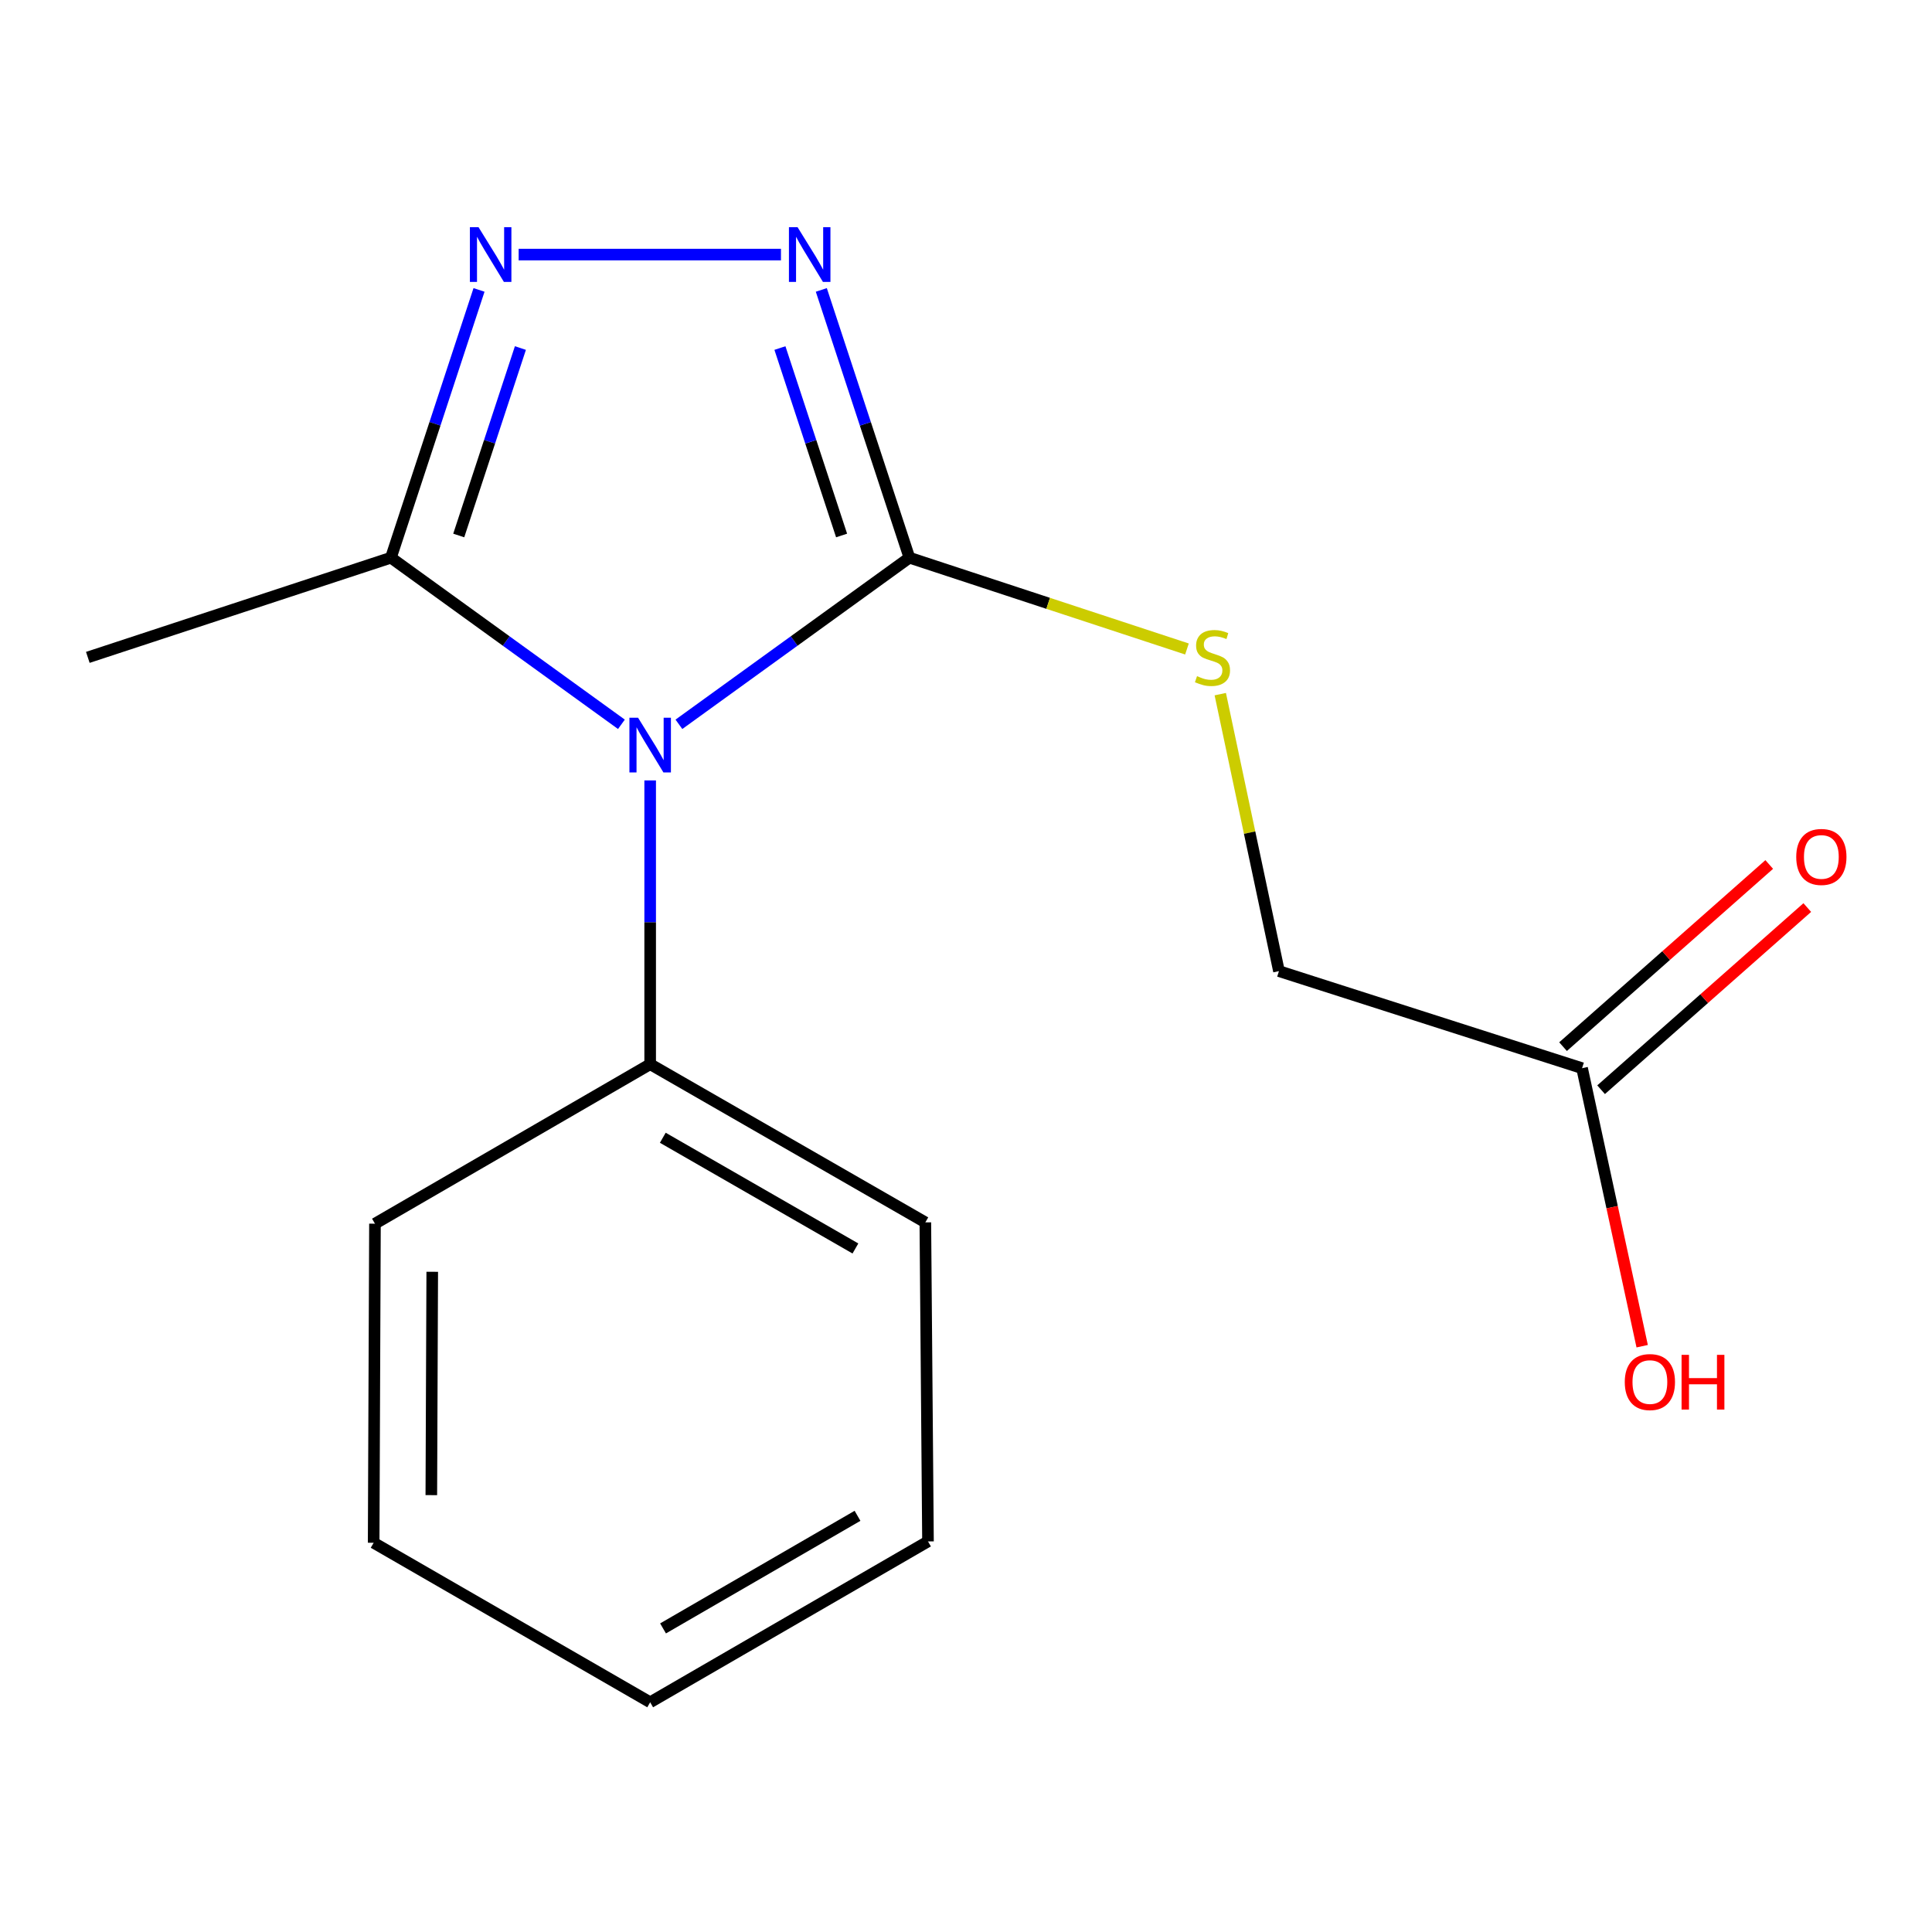 <?xml version='1.0' encoding='iso-8859-1'?>
<svg version='1.1' baseProfile='full'
              xmlns='http://www.w3.org/2000/svg'
                      xmlns:rdkit='http://www.rdkit.org/xml'
                      xmlns:xlink='http://www.w3.org/1999/xlink'
                  xml:space='preserve'
width='1000px' height='1000px' viewBox='0 0 1000 1000'>
<!-- END OF HEADER -->
<rect style='opacity:1.0;fill:#FFFFFF;stroke:none' width='1000' height='1000' x='0' y='0'> </rect>
<path class='bond-0' d='M 351.404,374.901 L 411.055,331.781' style='fill:none;fill-rule:evenodd;stroke:#0000FF;stroke-width:6px;stroke-linecap:butt;stroke-linejoin:miter;stroke-opacity:1' />
<path class='bond-0' d='M 411.055,331.781 L 470.706,288.661' style='fill:none;fill-rule:evenodd;stroke:#000000;stroke-width:6px;stroke-linecap:butt;stroke-linejoin:miter;stroke-opacity:1' />
<path class='bond-3' d='M 321.646,374.901 L 261.995,331.781' style='fill:none;fill-rule:evenodd;stroke:#0000FF;stroke-width:6px;stroke-linecap:butt;stroke-linejoin:miter;stroke-opacity:1' />
<path class='bond-3' d='M 261.995,331.781 L 202.344,288.661' style='fill:none;fill-rule:evenodd;stroke:#000000;stroke-width:6px;stroke-linecap:butt;stroke-linejoin:miter;stroke-opacity:1' />
<path class='bond-5' d='M 336.525,403.946 L 336.525,477.386' style='fill:none;fill-rule:evenodd;stroke:#0000FF;stroke-width:6px;stroke-linecap:butt;stroke-linejoin:miter;stroke-opacity:1' />
<path class='bond-5' d='M 336.525,477.386 L 336.525,550.826' style='fill:none;fill-rule:evenodd;stroke:#000000;stroke-width:6px;stroke-linecap:butt;stroke-linejoin:miter;stroke-opacity:1' />
<path class='bond-1' d='M 470.706,288.661 L 447.908,219.361' style='fill:none;fill-rule:evenodd;stroke:#000000;stroke-width:6px;stroke-linecap:butt;stroke-linejoin:miter;stroke-opacity:1' />
<path class='bond-1' d='M 447.908,219.361 L 425.11,150.061' style='fill:none;fill-rule:evenodd;stroke:#0000FF;stroke-width:6px;stroke-linecap:butt;stroke-linejoin:miter;stroke-opacity:1' />
<path class='bond-1' d='M 435.609,277.168 L 419.65,228.658' style='fill:none;fill-rule:evenodd;stroke:#000000;stroke-width:6px;stroke-linecap:butt;stroke-linejoin:miter;stroke-opacity:1' />
<path class='bond-1' d='M 419.65,228.658 L 403.691,180.148' style='fill:none;fill-rule:evenodd;stroke:#0000FF;stroke-width:6px;stroke-linecap:butt;stroke-linejoin:miter;stroke-opacity:1' />
<path class='bond-4' d='M 470.706,288.661 L 542.539,312.287' style='fill:none;fill-rule:evenodd;stroke:#000000;stroke-width:6px;stroke-linecap:butt;stroke-linejoin:miter;stroke-opacity:1' />
<path class='bond-4' d='M 542.539,312.287 L 614.371,335.914' style='fill:none;fill-rule:evenodd;stroke:#CCCC00;stroke-width:6px;stroke-linecap:butt;stroke-linejoin:miter;stroke-opacity:1' />
<path class='bond-16' d='M 404.225,131.772 L 268.454,131.772' style='fill:none;fill-rule:evenodd;stroke:#0000FF;stroke-width:6px;stroke-linecap:butt;stroke-linejoin:miter;stroke-opacity:1' />
<path class='bond-2' d='M 247.94,150.061 L 225.142,219.361' style='fill:none;fill-rule:evenodd;stroke:#0000FF;stroke-width:6px;stroke-linecap:butt;stroke-linejoin:miter;stroke-opacity:1' />
<path class='bond-2' d='M 225.142,219.361 L 202.344,288.661' style='fill:none;fill-rule:evenodd;stroke:#000000;stroke-width:6px;stroke-linecap:butt;stroke-linejoin:miter;stroke-opacity:1' />
<path class='bond-2' d='M 269.359,180.148 L 253.4,228.658' style='fill:none;fill-rule:evenodd;stroke:#0000FF;stroke-width:6px;stroke-linecap:butt;stroke-linejoin:miter;stroke-opacity:1' />
<path class='bond-2' d='M 253.4,228.658 L 237.442,277.168' style='fill:none;fill-rule:evenodd;stroke:#000000;stroke-width:6px;stroke-linecap:butt;stroke-linejoin:miter;stroke-opacity:1' />
<path class='bond-10' d='M 202.344,288.661 L 45.455,340.258' style='fill:none;fill-rule:evenodd;stroke:#000000;stroke-width:6px;stroke-linecap:butt;stroke-linejoin:miter;stroke-opacity:1' />
<path class='bond-8' d='M 631.611,359.288 L 646.8,430.969' style='fill:none;fill-rule:evenodd;stroke:#CCCC00;stroke-width:6px;stroke-linecap:butt;stroke-linejoin:miter;stroke-opacity:1' />
<path class='bond-8' d='M 646.8,430.969 L 661.988,502.651' style='fill:none;fill-rule:evenodd;stroke:#000000;stroke-width:6px;stroke-linecap:butt;stroke-linejoin:miter;stroke-opacity:1' />
<path class='bond-11' d='M 336.525,550.826 L 478.953,632.7' style='fill:none;fill-rule:evenodd;stroke:#000000;stroke-width:6px;stroke-linecap:butt;stroke-linejoin:miter;stroke-opacity:1' />
<path class='bond-11' d='M 343.064,588.898 L 442.763,646.21' style='fill:none;fill-rule:evenodd;stroke:#000000;stroke-width:6px;stroke-linecap:butt;stroke-linejoin:miter;stroke-opacity:1' />
<path class='bond-12' d='M 336.525,550.826 L 194.08,633.378' style='fill:none;fill-rule:evenodd;stroke:#000000;stroke-width:6px;stroke-linecap:butt;stroke-linejoin:miter;stroke-opacity:1' />
<path class='bond-6' d='M 818.877,552.892 L 661.988,502.651' style='fill:none;fill-rule:evenodd;stroke:#000000;stroke-width:6px;stroke-linecap:butt;stroke-linejoin:miter;stroke-opacity:1' />
<path class='bond-7' d='M 828.725,564.039 L 882.086,516.895' style='fill:none;fill-rule:evenodd;stroke:#000000;stroke-width:6px;stroke-linecap:butt;stroke-linejoin:miter;stroke-opacity:1' />
<path class='bond-7' d='M 882.086,516.895 L 935.446,469.751' style='fill:none;fill-rule:evenodd;stroke:#FF0000;stroke-width:6px;stroke-linecap:butt;stroke-linejoin:miter;stroke-opacity:1' />
<path class='bond-7' d='M 809.029,541.745 L 862.389,494.601' style='fill:none;fill-rule:evenodd;stroke:#000000;stroke-width:6px;stroke-linecap:butt;stroke-linejoin:miter;stroke-opacity:1' />
<path class='bond-7' d='M 862.389,494.601 L 915.749,447.457' style='fill:none;fill-rule:evenodd;stroke:#FF0000;stroke-width:6px;stroke-linecap:butt;stroke-linejoin:miter;stroke-opacity:1' />
<path class='bond-9' d='M 818.877,552.892 L 834.432,624.844' style='fill:none;fill-rule:evenodd;stroke:#000000;stroke-width:6px;stroke-linecap:butt;stroke-linejoin:miter;stroke-opacity:1' />
<path class='bond-9' d='M 834.432,624.844 L 849.987,696.795' style='fill:none;fill-rule:evenodd;stroke:#FF0000;stroke-width:6px;stroke-linecap:butt;stroke-linejoin:miter;stroke-opacity:1' />
<path class='bond-14' d='M 478.953,632.7 L 480.325,797.836' style='fill:none;fill-rule:evenodd;stroke:#000000;stroke-width:6px;stroke-linecap:butt;stroke-linejoin:miter;stroke-opacity:1' />
<path class='bond-13' d='M 194.08,633.378 L 193.403,798.53' style='fill:none;fill-rule:evenodd;stroke:#000000;stroke-width:6px;stroke-linecap:butt;stroke-linejoin:miter;stroke-opacity:1' />
<path class='bond-13' d='M 223.727,658.273 L 223.252,773.88' style='fill:none;fill-rule:evenodd;stroke:#000000;stroke-width:6px;stroke-linecap:butt;stroke-linejoin:miter;stroke-opacity:1' />
<path class='bond-15' d='M 193.403,798.53 L 336.525,881.099' style='fill:none;fill-rule:evenodd;stroke:#000000;stroke-width:6px;stroke-linecap:butt;stroke-linejoin:miter;stroke-opacity:1' />
<path class='bond-17' d='M 480.325,797.836 L 336.525,881.099' style='fill:none;fill-rule:evenodd;stroke:#000000;stroke-width:6px;stroke-linecap:butt;stroke-linejoin:miter;stroke-opacity:1' />
<path class='bond-17' d='M 443.849,784.581 L 343.189,842.865' style='fill:none;fill-rule:evenodd;stroke:#000000;stroke-width:6px;stroke-linecap:butt;stroke-linejoin:miter;stroke-opacity:1' />
<path  class='atom-0' d='M 330.265 371.497
L 339.545 386.497
Q 340.465 387.977, 341.945 390.657
Q 343.425 393.337, 343.505 393.497
L 343.505 371.497
L 347.265 371.497
L 347.265 399.817
L 343.385 399.817
L 333.425 383.417
Q 332.265 381.497, 331.025 379.297
Q 329.825 377.097, 329.465 376.417
L 329.465 399.817
L 325.785 399.817
L 325.785 371.497
L 330.265 371.497
' fill='#0000FF'/>
<path  class='atom-2' d='M 412.833 117.612
L 422.113 132.612
Q 423.033 134.092, 424.513 136.772
Q 425.993 139.452, 426.073 139.612
L 426.073 117.612
L 429.833 117.612
L 429.833 145.932
L 425.953 145.932
L 415.993 129.532
Q 414.833 127.612, 413.593 125.412
Q 412.393 123.212, 412.033 122.532
L 412.033 145.932
L 408.353 145.932
L 408.353 117.612
L 412.833 117.612
' fill='#0000FF'/>
<path  class='atom-3' d='M 247.697 117.612
L 256.977 132.612
Q 257.897 134.092, 259.377 136.772
Q 260.857 139.452, 260.937 139.612
L 260.937 117.612
L 264.697 117.612
L 264.697 145.932
L 260.817 145.932
L 250.857 129.532
Q 249.697 127.612, 248.457 125.412
Q 247.257 123.212, 246.897 122.532
L 246.897 145.932
L 243.217 145.932
L 243.217 117.612
L 247.697 117.612
' fill='#0000FF'/>
<path  class='atom-5' d='M 619.579 349.978
Q 619.899 350.098, 621.219 350.658
Q 622.539 351.218, 623.979 351.578
Q 625.459 351.898, 626.899 351.898
Q 629.579 351.898, 631.139 350.618
Q 632.699 349.298, 632.699 347.018
Q 632.699 345.458, 631.899 344.498
Q 631.139 343.538, 629.939 343.018
Q 628.739 342.498, 626.739 341.898
Q 624.219 341.138, 622.699 340.418
Q 621.219 339.698, 620.139 338.178
Q 619.099 336.658, 619.099 334.098
Q 619.099 330.538, 621.499 328.338
Q 623.939 326.138, 628.739 326.138
Q 632.019 326.138, 635.739 327.698
L 634.819 330.778
Q 631.419 329.378, 628.859 329.378
Q 626.099 329.378, 624.579 330.538
Q 623.059 331.658, 623.099 333.618
Q 623.099 335.138, 623.859 336.058
Q 624.659 336.978, 625.779 337.498
Q 626.939 338.018, 628.859 338.618
Q 631.419 339.418, 632.939 340.218
Q 634.459 341.018, 635.539 342.658
Q 636.659 344.258, 636.659 347.018
Q 636.659 350.938, 634.019 353.058
Q 631.419 355.138, 627.059 355.138
Q 624.539 355.138, 622.619 354.578
Q 620.739 354.058, 618.499 353.138
L 619.579 349.978
' fill='#CCCC00'/>
<path  class='atom-8' d='M 929.729 443.548
Q 929.729 436.748, 933.089 432.948
Q 936.449 429.148, 942.729 429.148
Q 949.009 429.148, 952.369 432.948
Q 955.729 436.748, 955.729 443.548
Q 955.729 450.428, 952.329 454.348
Q 948.929 458.228, 942.729 458.228
Q 936.489 458.228, 933.089 454.348
Q 929.729 450.468, 929.729 443.548
M 942.729 455.028
Q 947.049 455.028, 949.369 452.148
Q 951.729 449.228, 951.729 443.548
Q 951.729 437.988, 949.369 435.188
Q 947.049 432.348, 942.729 432.348
Q 938.409 432.348, 936.049 435.148
Q 933.729 437.948, 933.729 443.548
Q 933.729 449.268, 936.049 452.148
Q 938.409 455.028, 942.729 455.028
' fill='#FF0000'/>
<path  class='atom-10' d='M 840.98 715.348
Q 840.98 708.548, 844.34 704.748
Q 847.7 700.948, 853.98 700.948
Q 860.26 700.948, 863.62 704.748
Q 866.98 708.548, 866.98 715.348
Q 866.98 722.228, 863.58 726.148
Q 860.18 730.028, 853.98 730.028
Q 847.74 730.028, 844.34 726.148
Q 840.98 722.268, 840.98 715.348
M 853.98 726.828
Q 858.3 726.828, 860.62 723.948
Q 862.98 721.028, 862.98 715.348
Q 862.98 709.788, 860.62 706.988
Q 858.3 704.148, 853.98 704.148
Q 849.66 704.148, 847.3 706.948
Q 844.98 709.748, 844.98 715.348
Q 844.98 721.068, 847.3 723.948
Q 849.66 726.828, 853.98 726.828
' fill='#FF0000'/>
<path  class='atom-10' d='M 870.38 701.268
L 874.22 701.268
L 874.22 713.308
L 888.7 713.308
L 888.7 701.268
L 892.54 701.268
L 892.54 729.588
L 888.7 729.588
L 888.7 716.508
L 874.22 716.508
L 874.22 729.588
L 870.38 729.588
L 870.38 701.268
' fill='#FF0000'/>
</svg>
